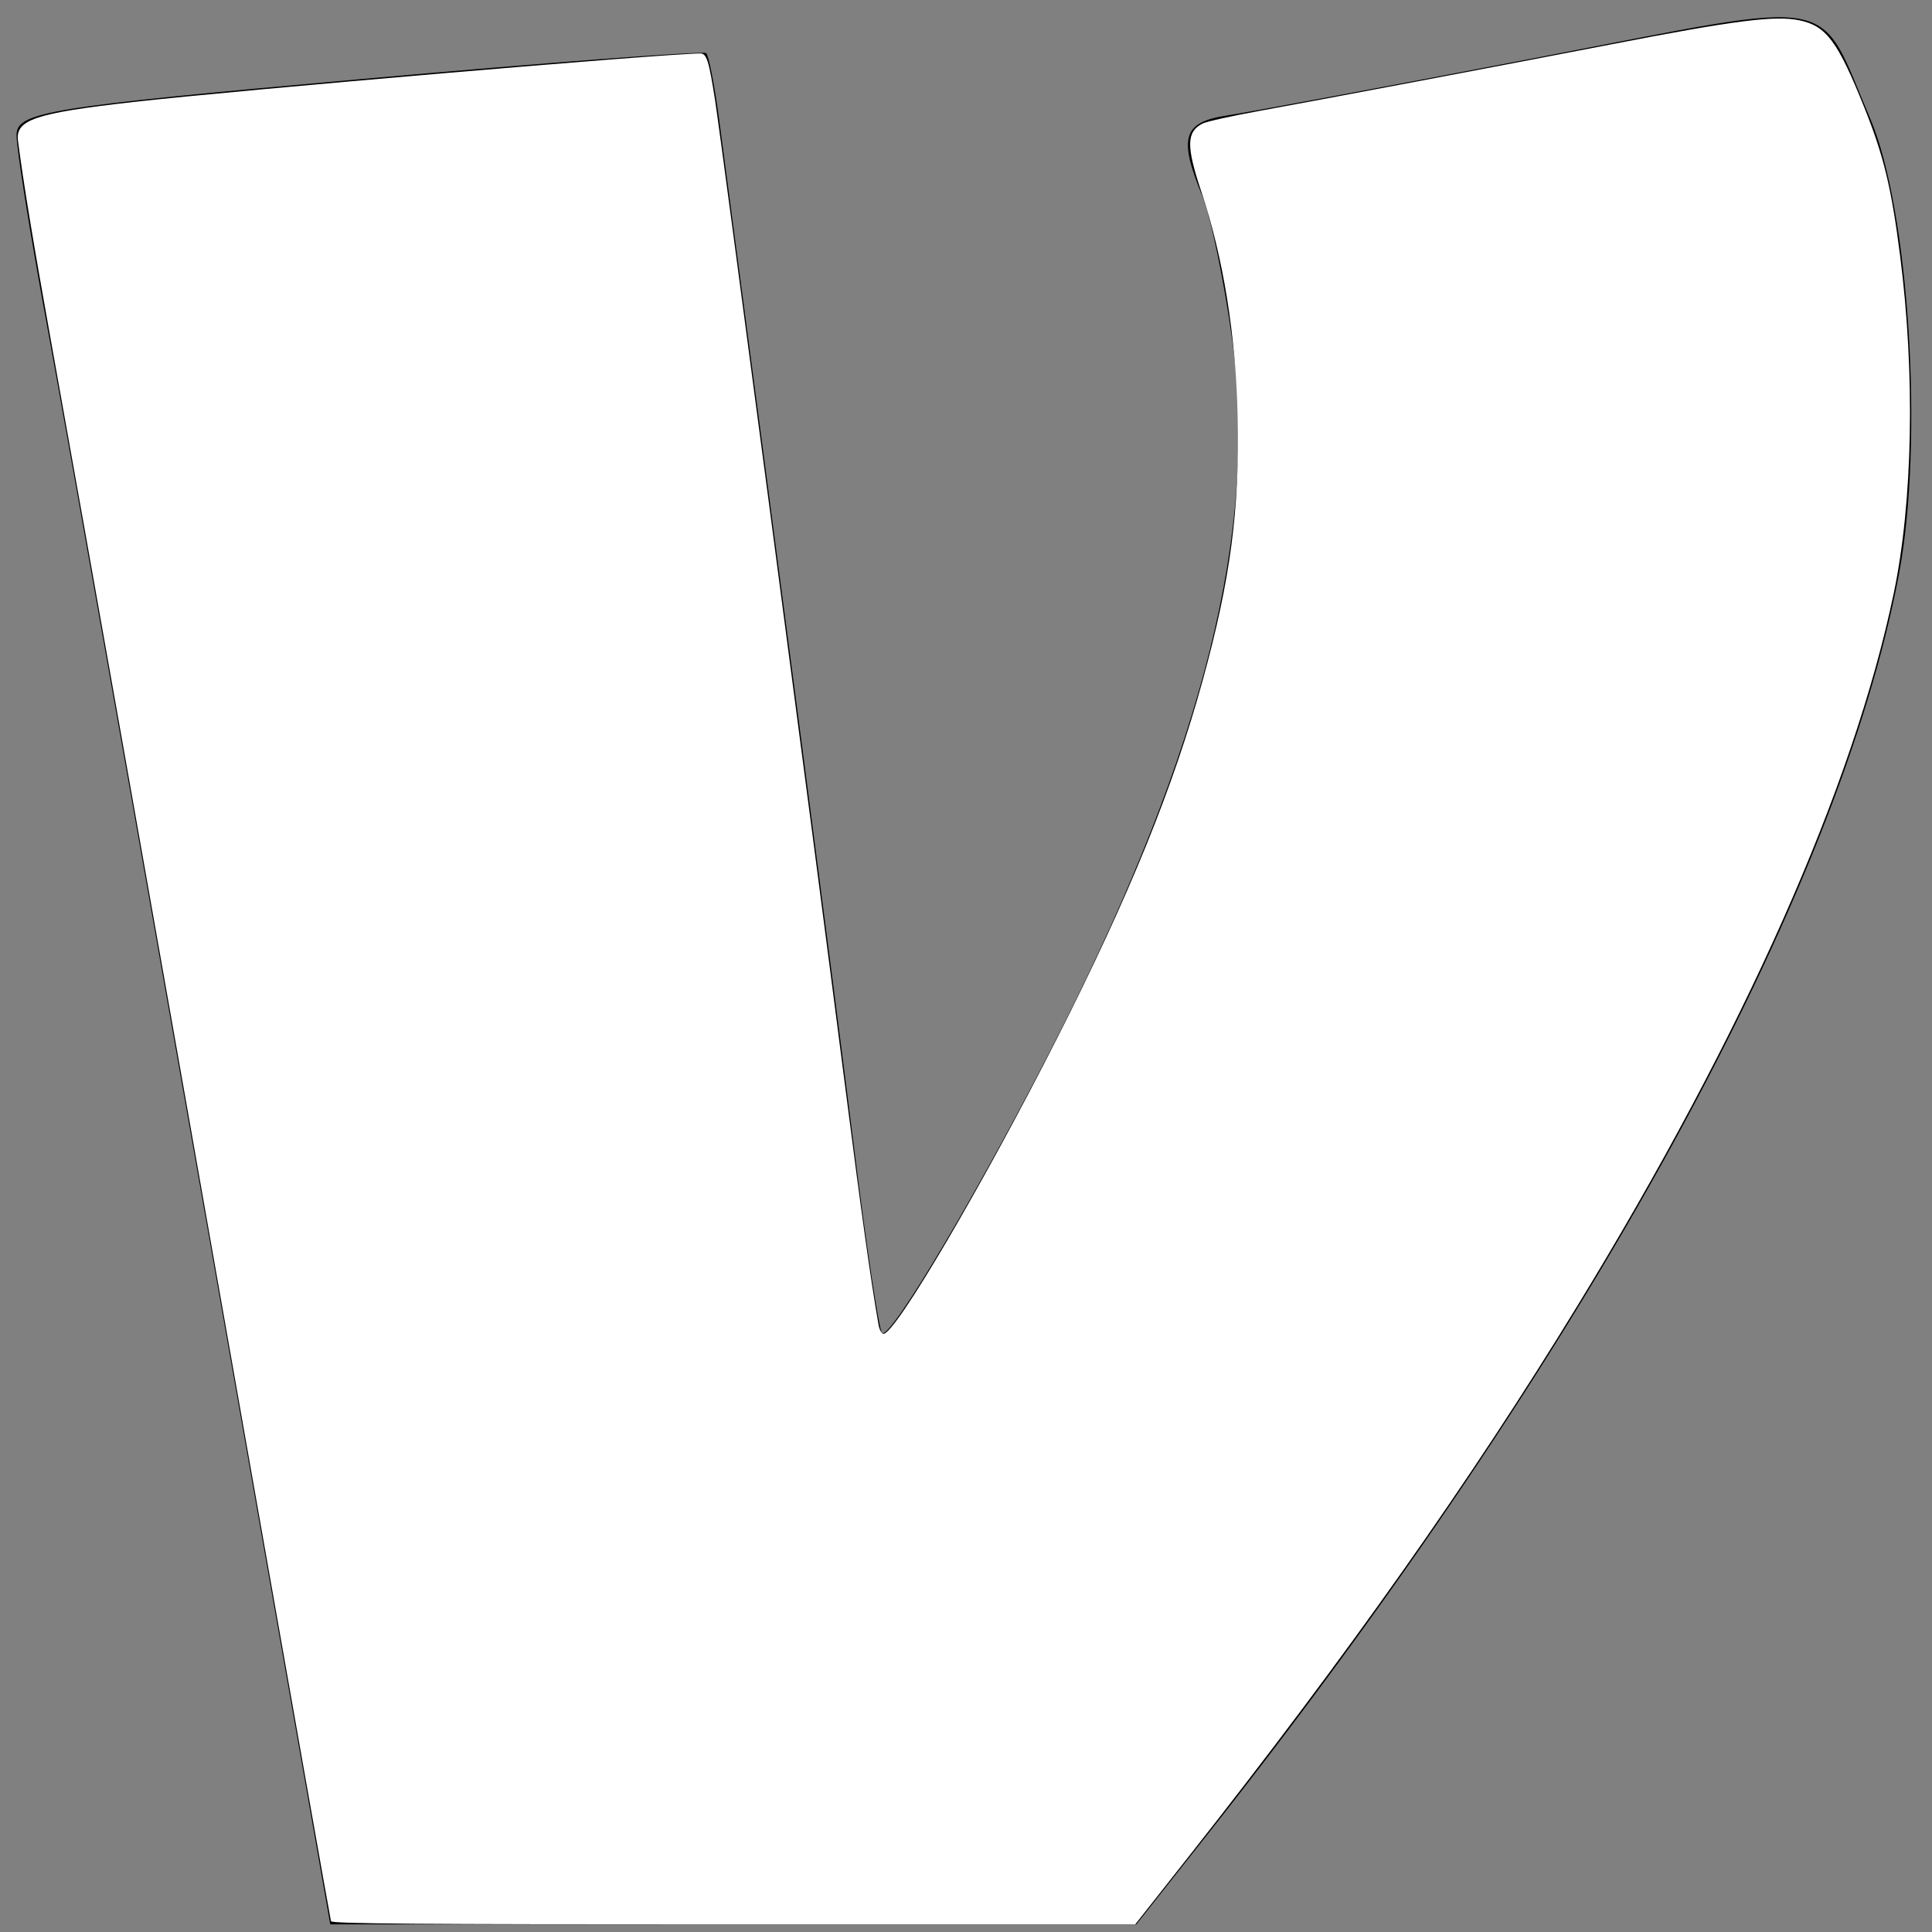 <?xml version="1.0" encoding="UTF-8" standalone="no"?>
<!-- Created with Inkscape (http://www.inkscape.org/) -->

<svg
   version="1.1"
   id="svg1227"
   width="368"
   height="368"
   viewBox="0 0 368 368"
   sodipodi:docname="venmo.svg"
   inkscape:version="1.1.1 (3bf5ae0d25, 2021-09-20)"
   xmlns:inkscape="http://www.inkscape.org/namespaces/inkscape"
   xmlns:sodipodi="http://sodipodi.sourceforge.net/DTD/sodipodi-0.dtd"
   xmlns="http://www.w3.org/2000/svg"
   xmlns:svg="http://www.w3.org/2000/svg">
  <rect x="0" y="0" width="368" height="368" fill="#808080" stroke="none"/>
  <defs
     id="defs1231" />
  <sodipodi:namedview
     id="namedview1229"
     pagecolor="#ffffff"
     bordercolor="#666666"
     borderopacity="1.0"
     inkscape:pageshadow="2"
     inkscape:pageopacity="0.0"
     inkscape:pagecheckerboard="0"
     showgrid="false"
     inkscape:zoom="2.0625"
     inkscape:cx="184.24242"
     inkscape:cy="184"
     inkscape:window-width="1920"
     inkscape:window-height="1009"
     inkscape:window-x="-8"
     inkscape:window-y="-8"
     inkscape:window-maximized="1"
     inkscape:current-layer="g1233" />
  <g
     inkscape:groupmode="layer"
     inkscape:label="Image"
     id="g1233">
    <path
       style="fill:#000000;stroke-width:1"
       d="m 190.667,367.421 c -127.111,-244.947 -63.556,-122.474 0,0 z m 38.675,-17.163 c 72.996,-92.254 120.954,-180.345 132.382,-240.966 4.739,-25.142 1.938,-69.332 -5.499,-86.737 -10.186,-23.839 -4.811,-22.842 -62.941,-11.676 -28.47,5.468 -55.254,10.466 -59.521,11.105 -8.429,1.263 -9.346,4.19 -4.784,15.274 1.635,3.974 4.235,16.521 5.777,27.883 4.855,35.771 -5.544,77.394 -32.796,131.268 -14.532,28.728 -32.375,58.945 -33.948,57.492 -0.583,-0.539 -3.026,-16.752 -5.427,-36.029 C 159.063,189.61 148.708,110.704 136.96,22.62 136.105,16.205 135,10.583 134.504,10.125 134.009,9.668 104.252,11.906 68.378,15.099 8.942,20.389 3.152,21.334 3.152,25.747 c 0,2.664 2.536,18.573 5.636,35.355 C 13.368,85.899 30.044,179.995 59.803,348.955 l 3.098,17.59 h 76.777 76.777 z"
       id="path1412"
       sodipodi:nodetypes="ccsssssssssssssssscccs" />
    <path
       style="fill:#000000;stroke-width:1"
       id="path1374"
       d="" />
    <path
       style="fill:#ffffff;stroke:none;stroke-width:1"
       d="M 63.043,365.939 C 62.933,365.606 55.504,323.661 46.534,272.727 29.807,177.746 16.996,105.455 9.76,65.212 6.3,45.97 4.493,35.022 3.428,26.84 2.903,22.809 6.627,21.555 25.455,19.423 45.587,17.144 126.778,10.194 133.397,10.184 c 1.208,-0.002 1.639,1.37 2.817,8.968 1.203,7.757 18.646,140.011 24.778,187.879 3.107,24.255 4.867,36.815 6.332,45.212 0.181,1.039 0.596,1.818 0.967,1.818 2.267,0 18.952,-28.429 33.151,-56.485 13.711,-27.093 22.045,-47.596 27.665,-68.066 5.27,-19.195 7.024,-32.438 6.638,-50.124 -0.337,-15.486 -2.738,-30.348 -6.931,-42.915 -2.881,-8.634 -2.834,-11.347 0.225,-12.928 0.756,-0.391 5.713,-1.493 11.016,-2.448 10.127,-1.824 47.875,-8.966 66.853,-12.647 23.509,-4.56 31.188,-5.541 35.831,-4.578 5.124,1.064 7.295,3.974 12.346,16.552 3.72,9.263 5.19,15.346 6.843,28.306 2.883,22.603 2.422,46.873 -1.221,64.299 -7.703,36.842 -28.574,83.848 -60.254,135.701 -20.427,33.435 -43.662,66.356 -74.03,104.89 l -10.182,12.92 -76.5,0.004 c -60.773,0.003 -76.541,-0.12 -76.7,-0.602 z"
       id="path1676" />
  </g>
</svg>
